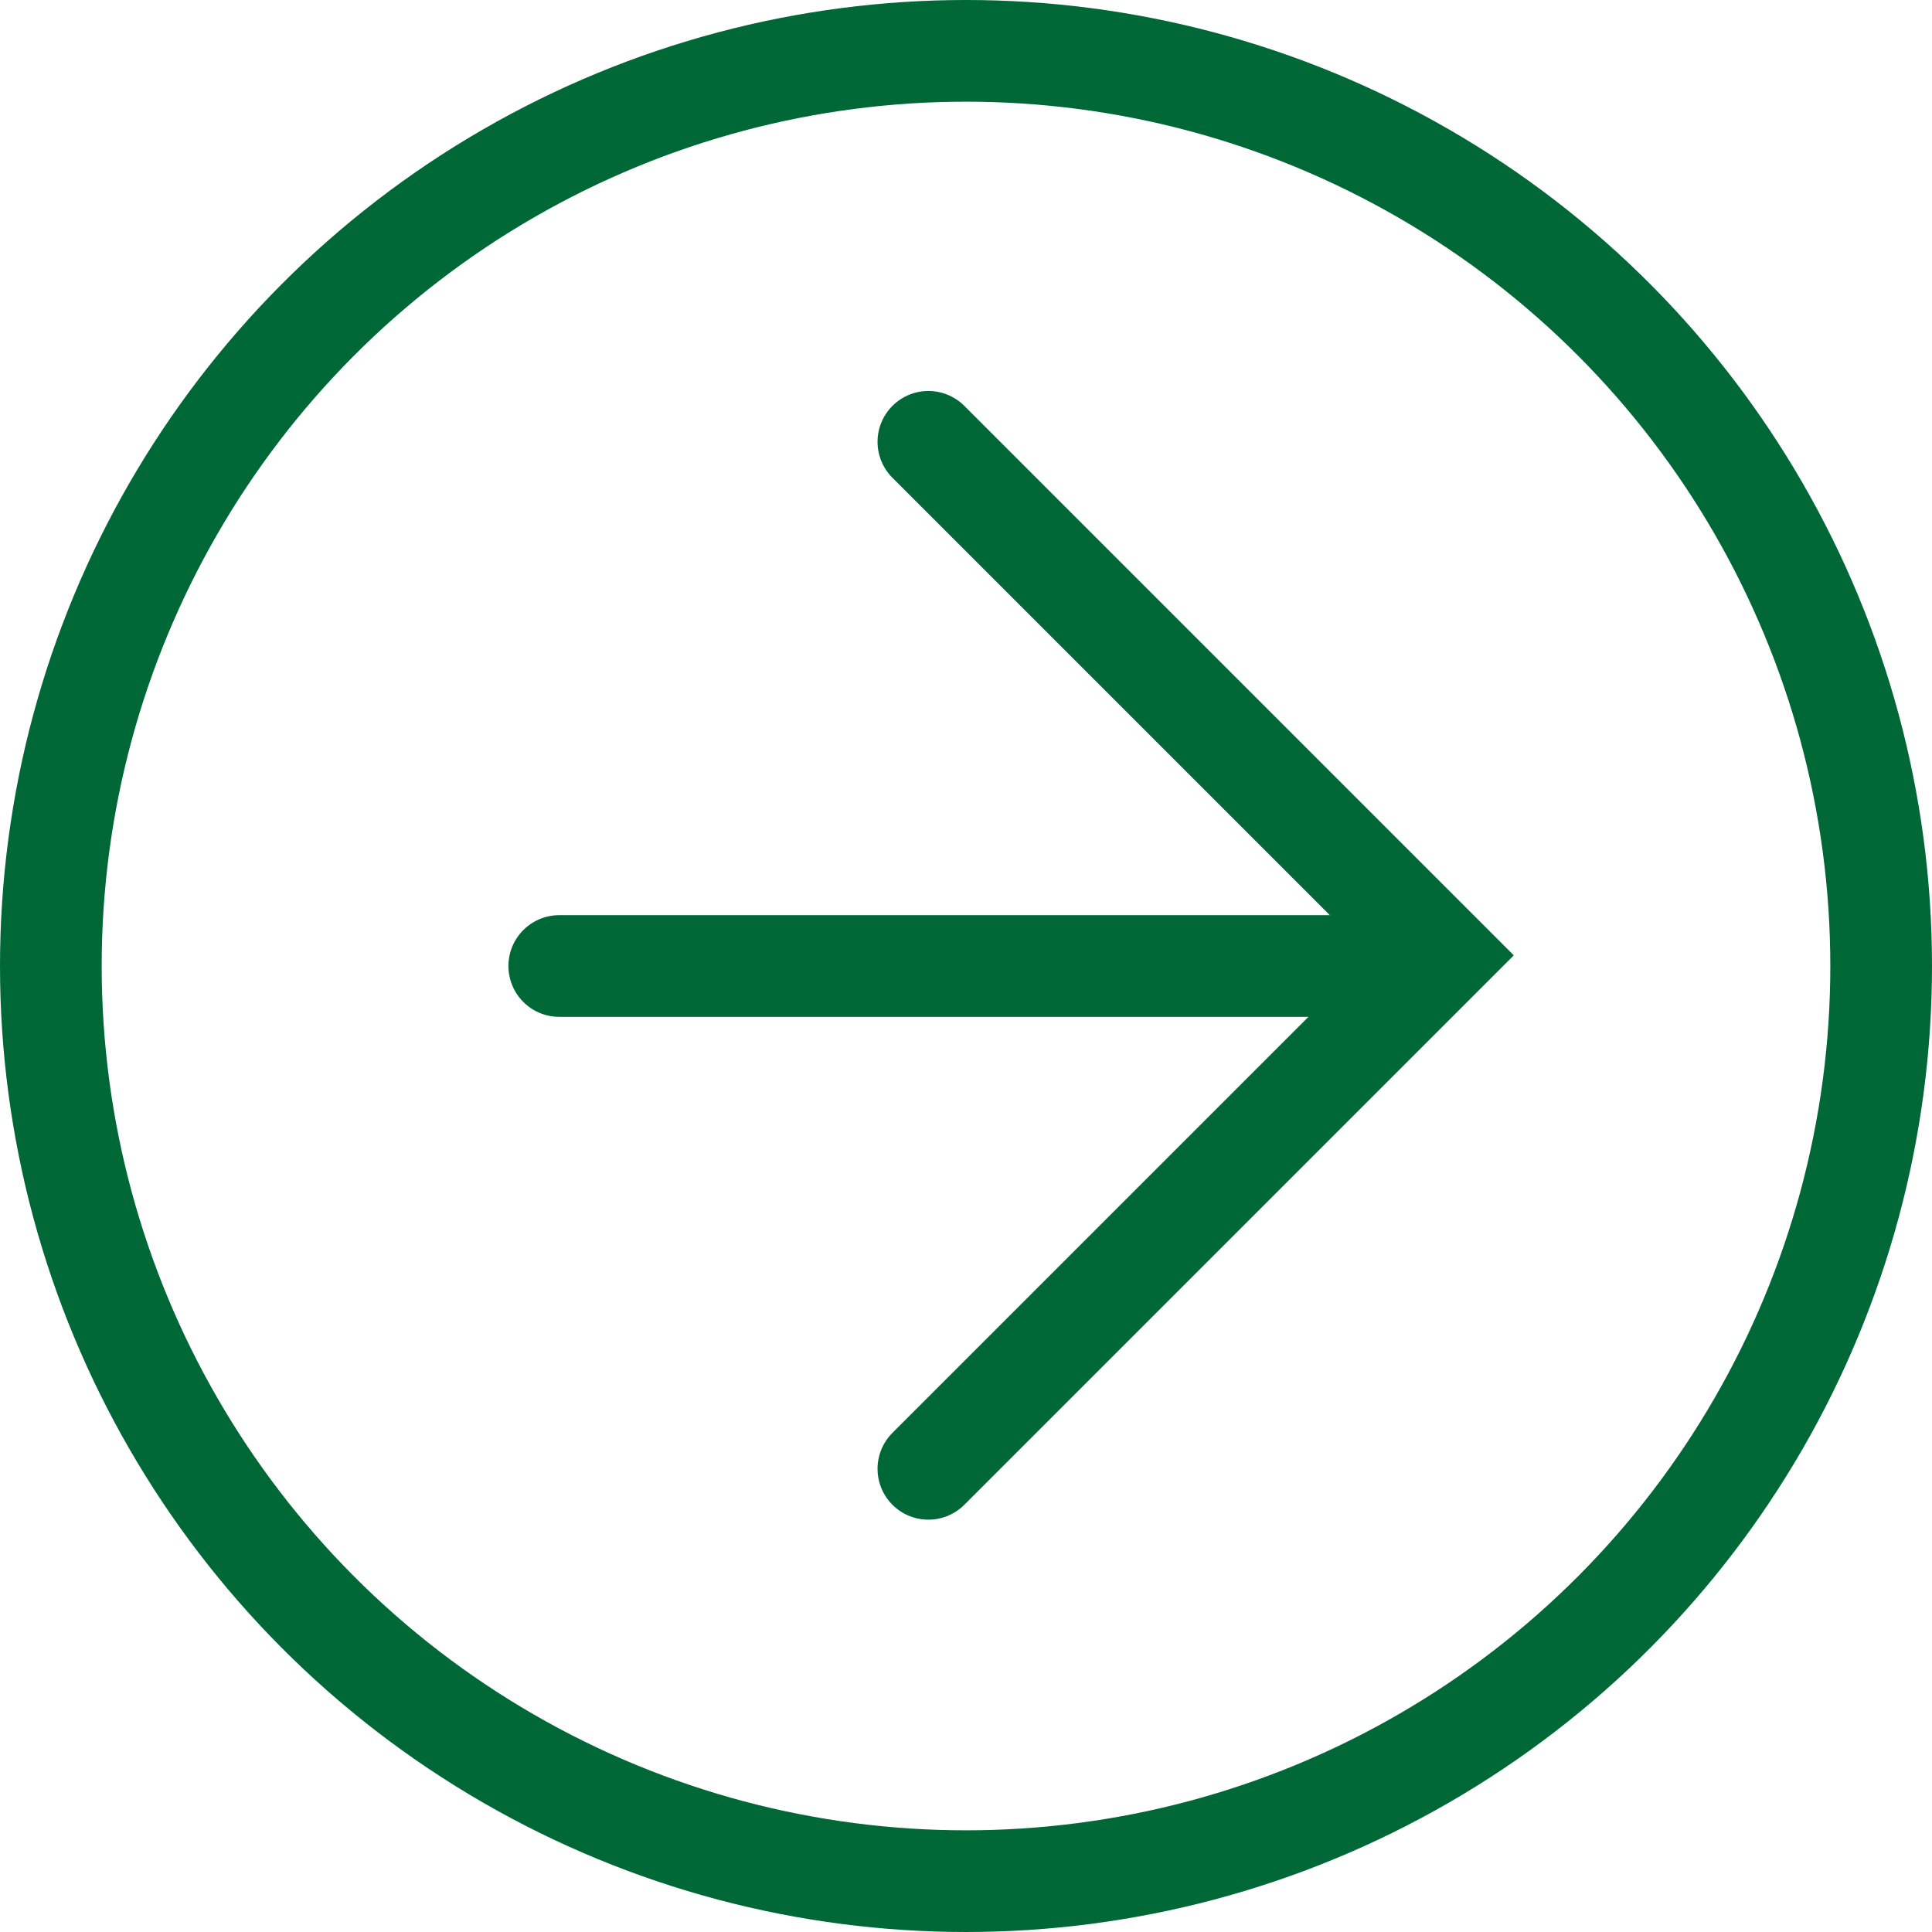 <svg xmlns="http://www.w3.org/2000/svg" viewBox="0 0 38 38"><defs><style>.cls-1{fill:none;stroke:#006837;stroke-linecap:round;stroke-miterlimit:10;stroke-width:2px;}</style></defs><title>next</title><g id="Layer_2" data-name="Layer 2"><g id="レイヤー_3" data-name="レイヤー 3"><polyline class="cls-1" points="18.26 8.69 28.36 18.79 18.26 28.89"/><line class="cls-1" x1="28" y1="19" x2="11" y2="19"/><circle class="cls-1" cx="19" cy="19" r="18"/></g></g></svg>